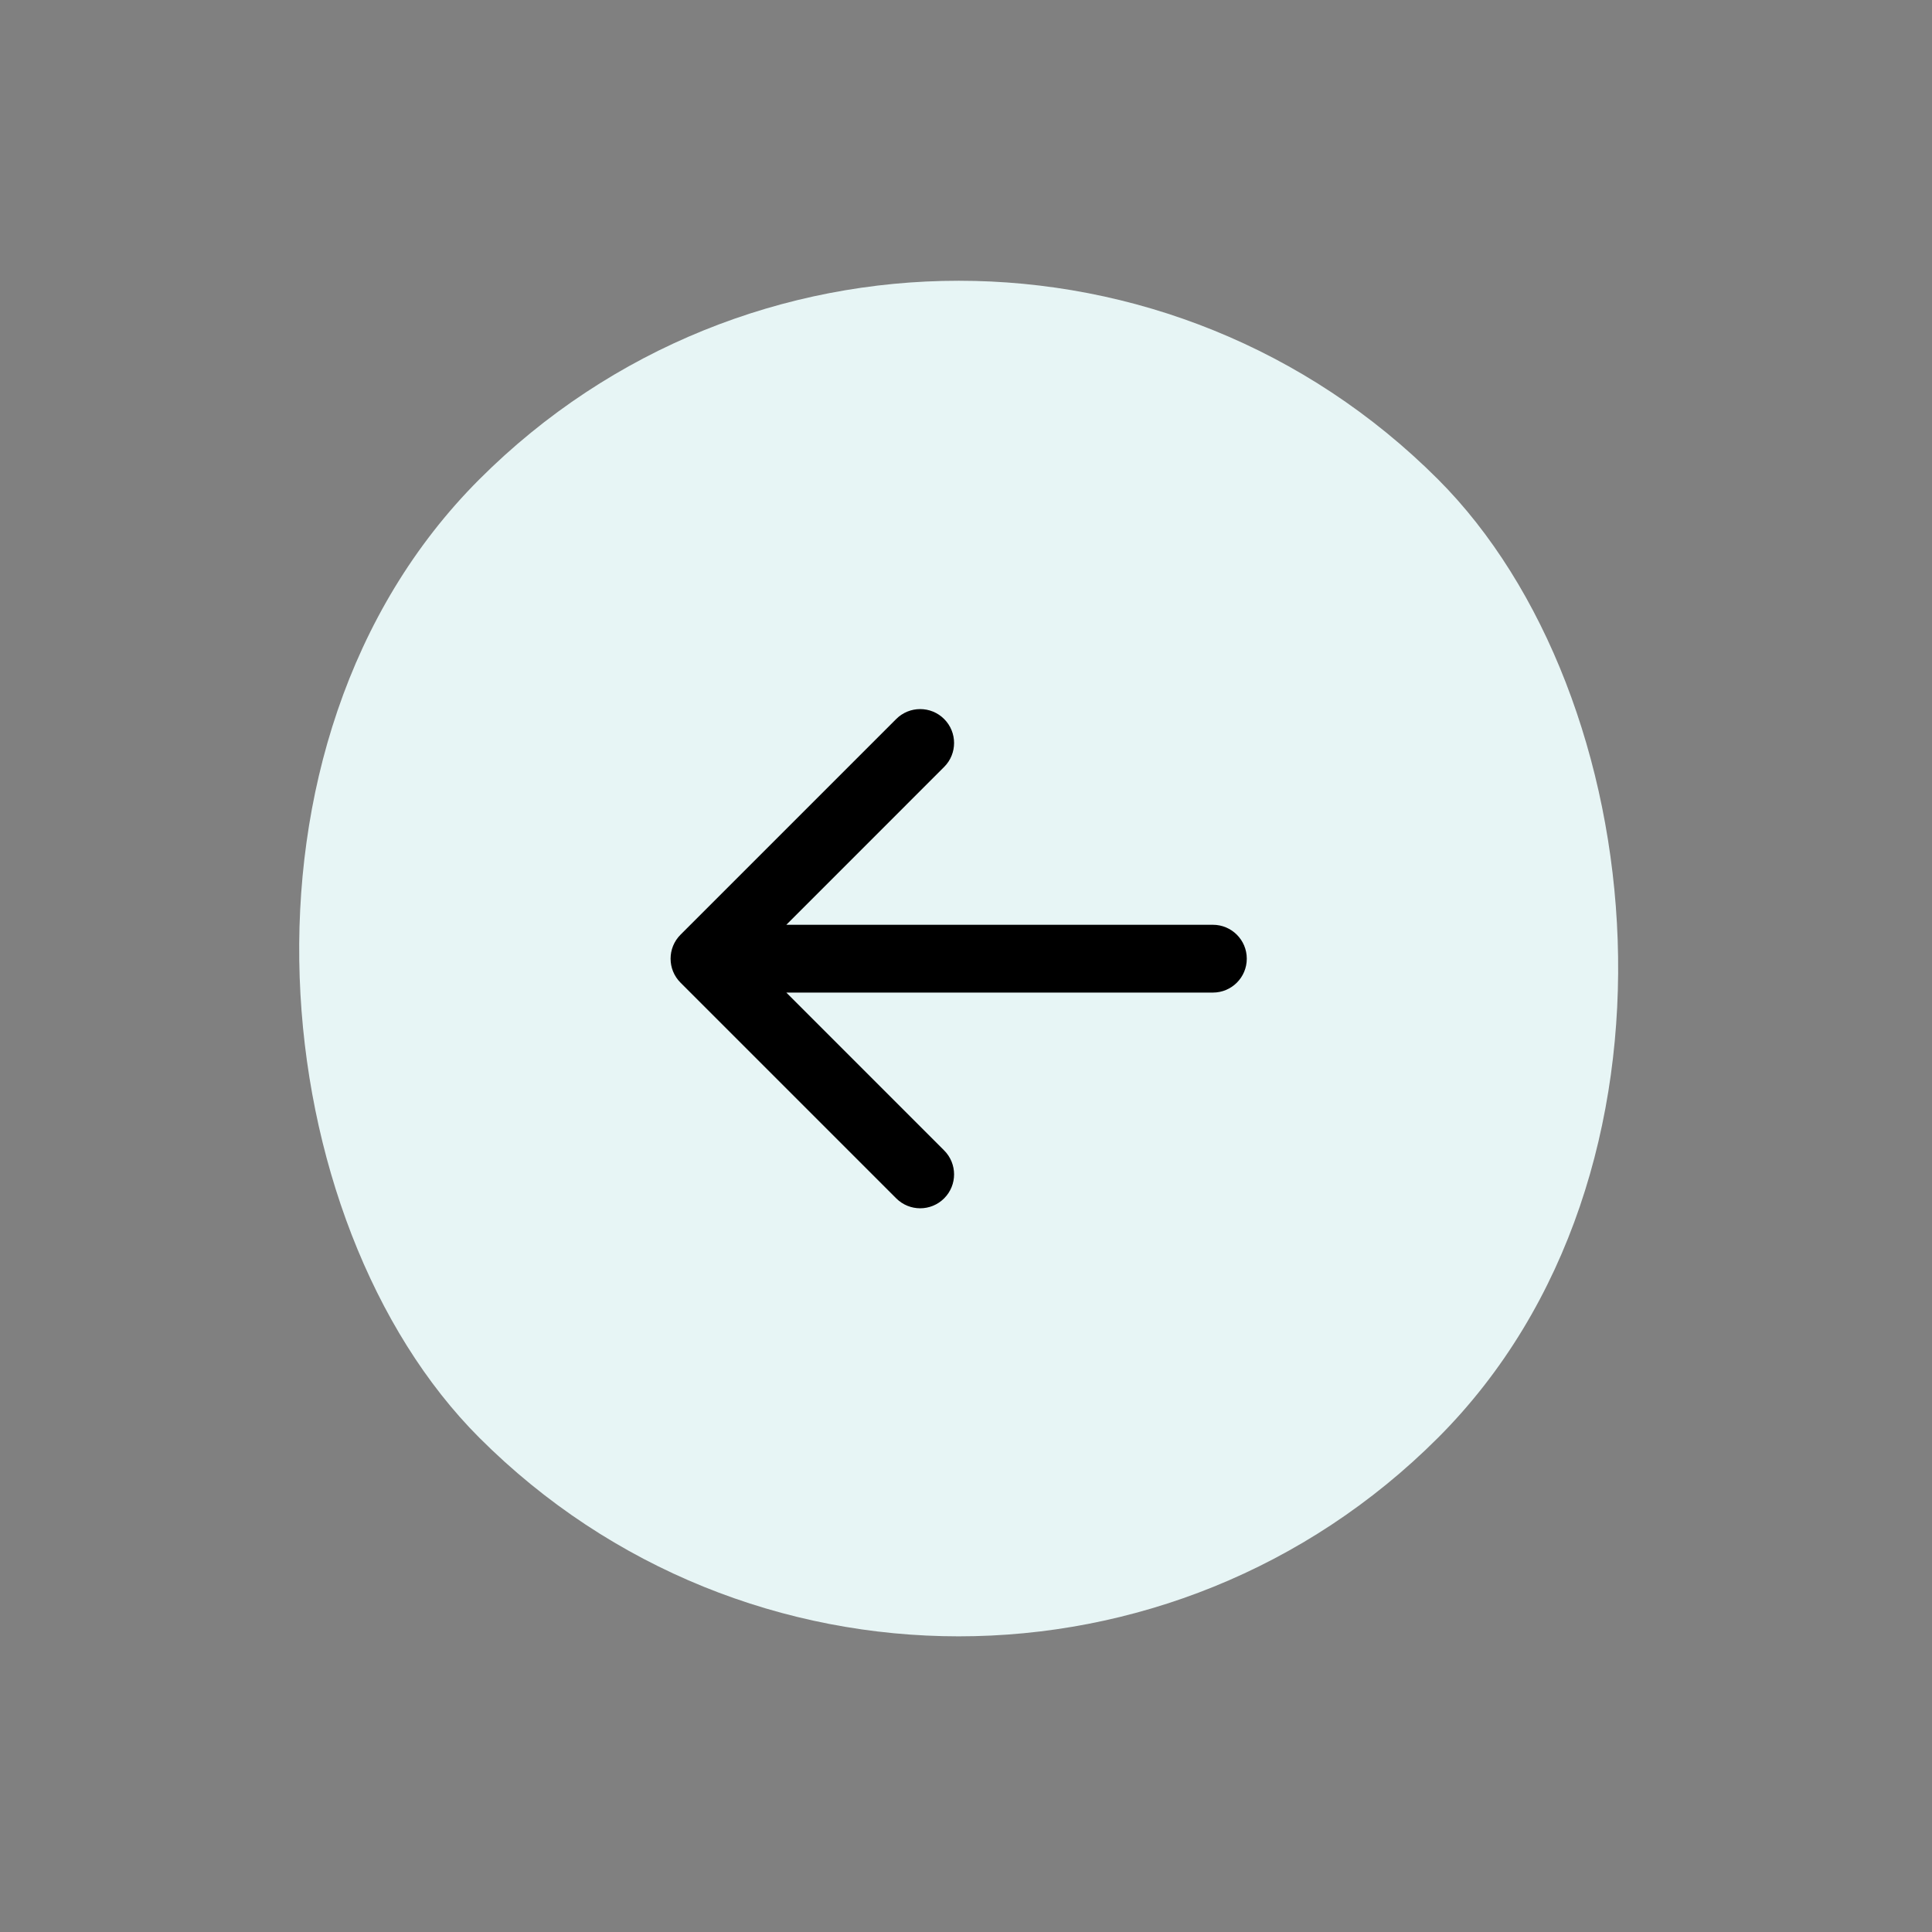 <?xml version="1.0" encoding="UTF-8"?> <svg xmlns="http://www.w3.org/2000/svg" width="57" height="57" viewBox="0 0 57 57" fill="none"><rect x="0" y="0" width="57" height="57" fill="#808080" stroke="none"/> <rect width="40" height="40" rx="20" transform="matrix(-0.707 0.707 0.707 0.707 28.284 0)" fill="#E7F5F5"></rect> <path fill-rule="evenodd" clip-rule="evenodd" d="M26.441 35.355L20.077 28.991C19.687 28.601 19.687 27.968 20.077 27.577L26.441 21.213C26.832 20.823 27.465 20.823 27.855 21.213C28.246 21.604 28.246 22.237 27.855 22.627L23.199 27.284H35.784C36.337 27.284 36.784 27.732 36.784 28.284V28.284C36.784 28.837 36.337 29.284 35.784 29.284H23.199L27.855 33.941C28.246 34.332 28.246 34.965 27.855 35.355C27.465 35.746 26.832 35.746 26.441 35.355Z" fill="black"></path> </svg> 